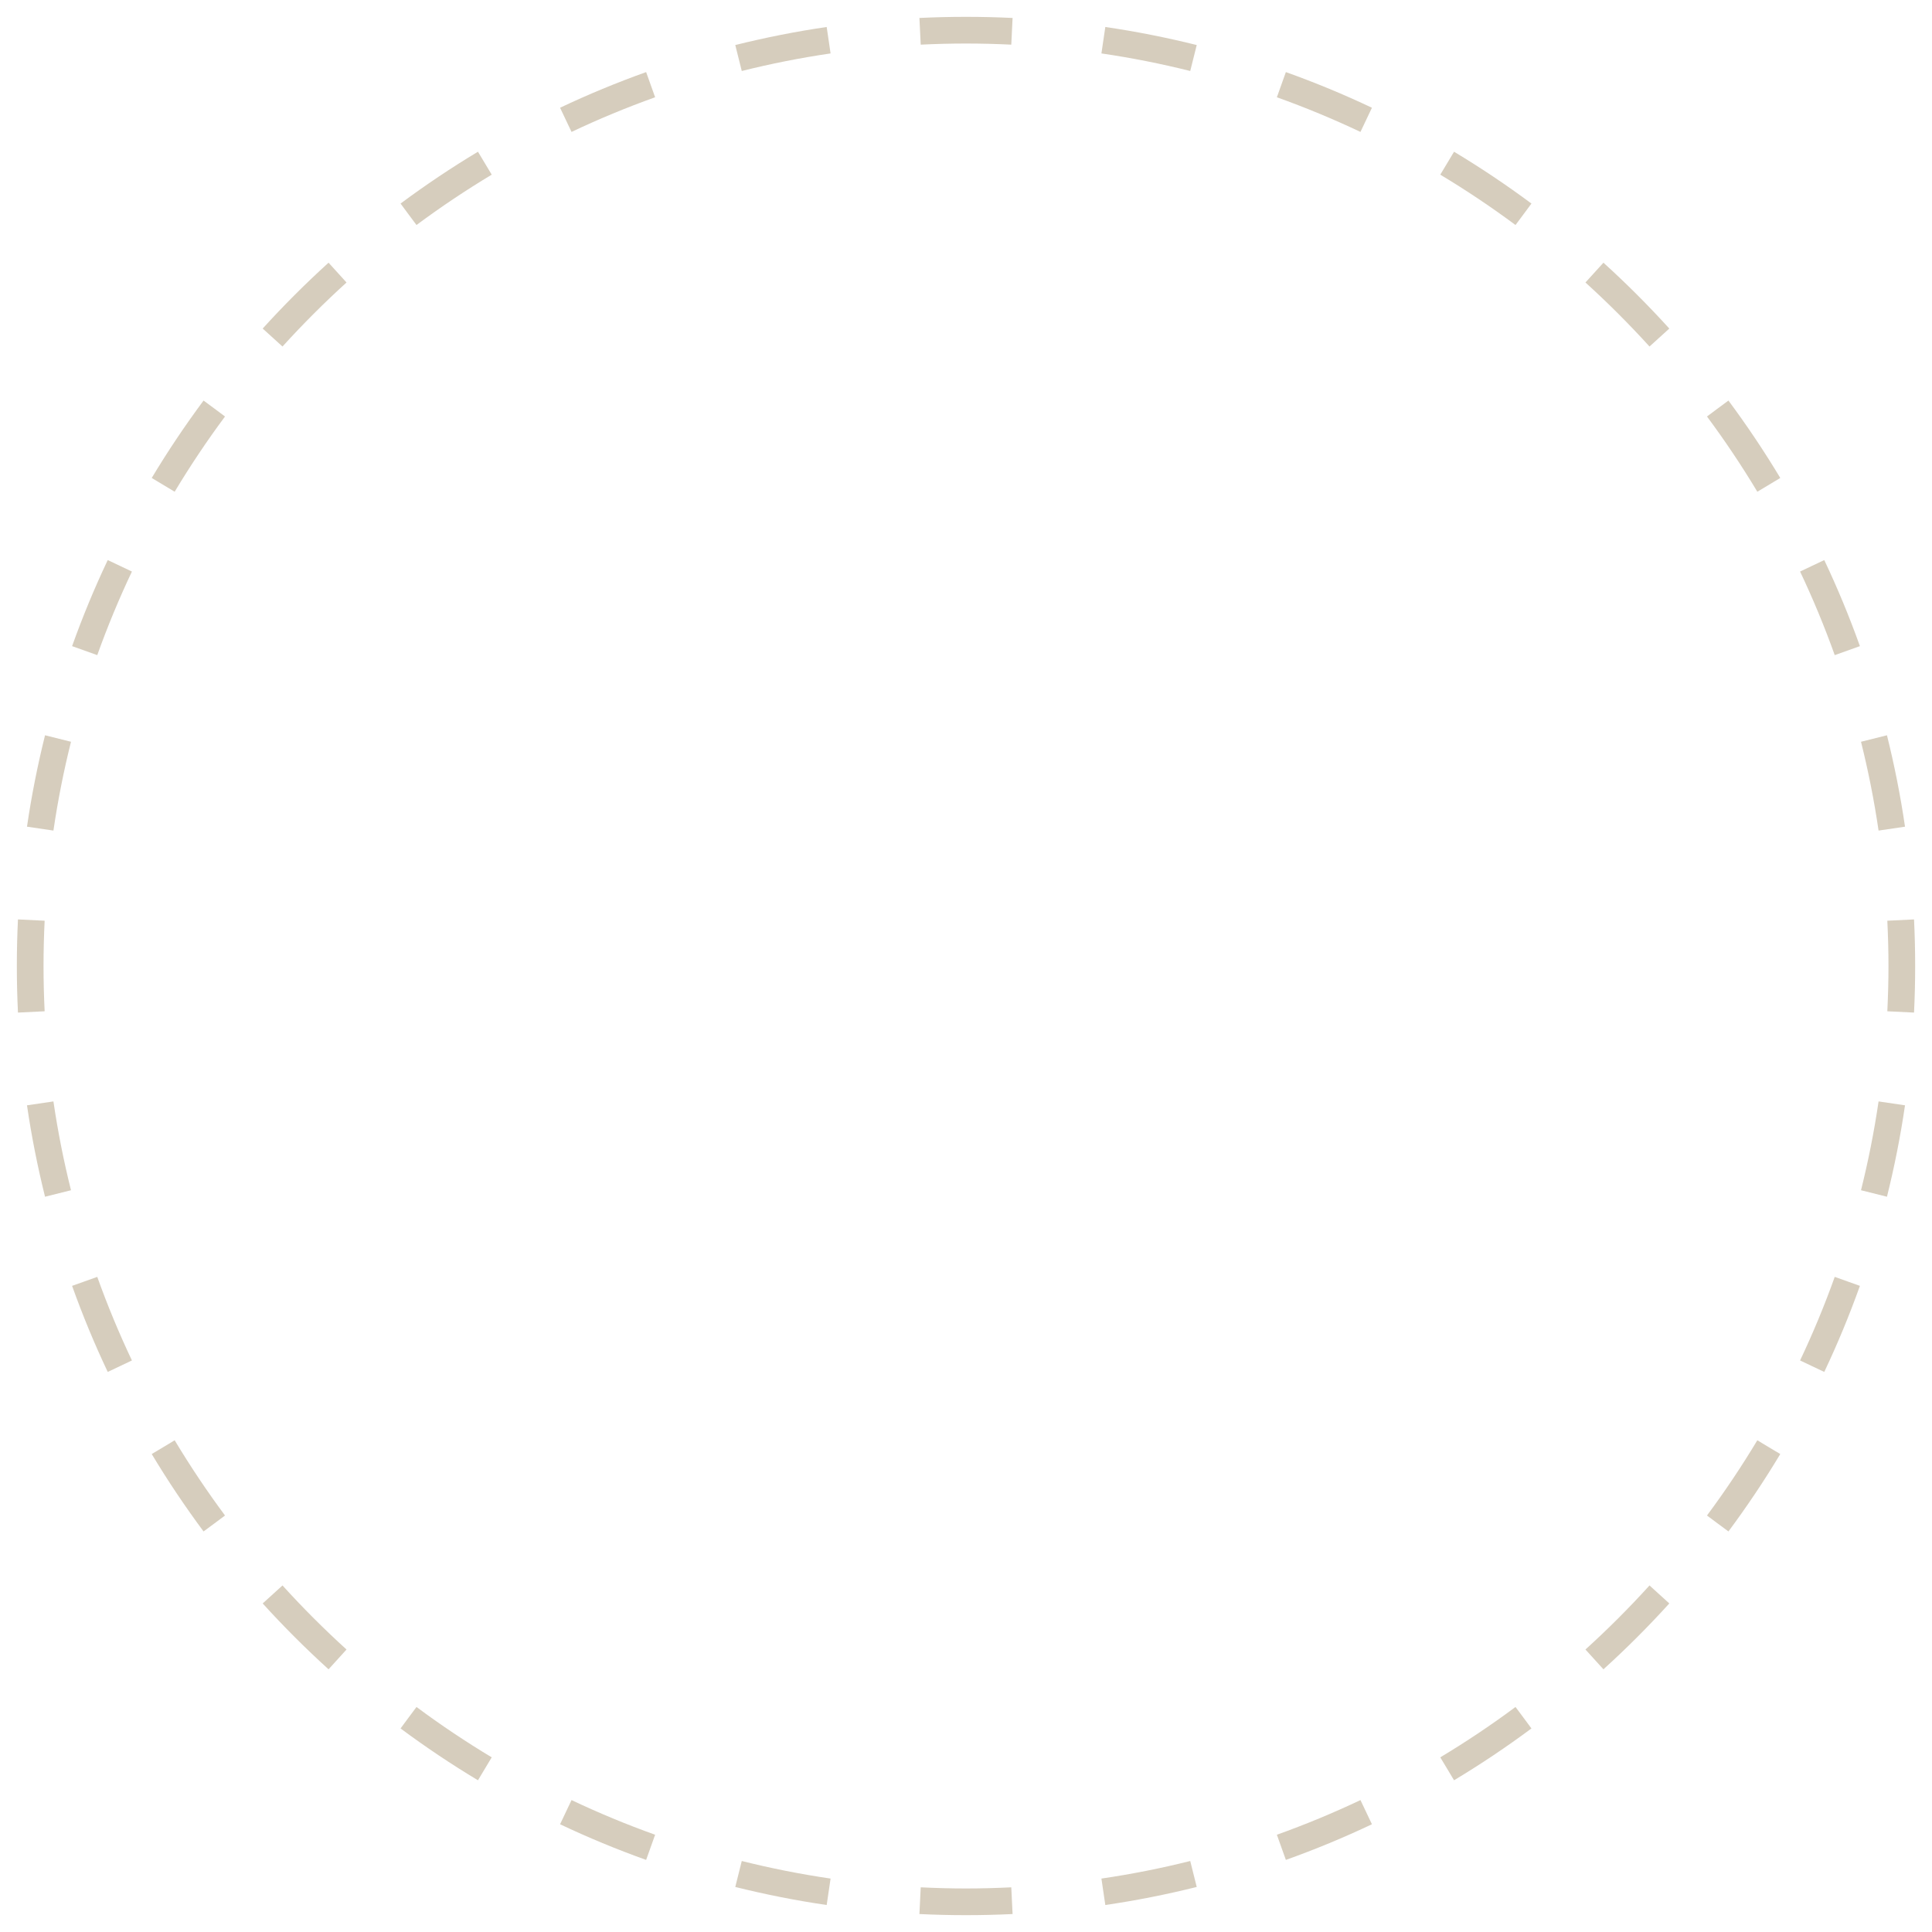 <?xml version="1.0" encoding="UTF-8"?> <svg xmlns="http://www.w3.org/2000/svg" width="64" height="64" viewBox="0 0 64 64" fill="none"><path d="M33.543 63.405C33.032 63.43 32.517 63.442 32 63.442C31.483 63.442 30.968 63.43 30.457 63.405L30.5 62.52C30.997 62.544 31.497 62.558 32 62.558C32.503 62.558 33.003 62.544 33.5 62.52L33.543 63.405ZM24.572 61.648C25.535 61.889 26.517 62.084 27.514 62.23L27.385 63.106C26.359 62.956 25.349 62.755 24.357 62.508L24.572 61.648ZM39.643 62.508C38.651 62.755 37.641 62.956 36.615 63.106L36.486 62.23C37.483 62.084 38.465 61.889 39.428 61.648L39.643 62.508ZM18.933 59.63C19.832 60.056 20.757 60.44 21.702 60.778L21.553 61.195L21.404 61.612C20.431 61.264 19.479 60.87 18.553 60.431L18.743 60.03L18.933 59.63ZM45.257 60.03L45.447 60.431C44.521 60.87 43.569 61.264 42.596 61.612L42.447 61.195L42.298 60.778C43.243 60.44 44.167 60.056 45.067 59.63L45.257 60.03ZM13.797 56.546C14.598 57.141 15.43 57.698 16.289 58.214L16.061 58.594L15.833 58.974C14.949 58.443 14.093 57.869 13.269 57.257L13.532 56.901L13.797 56.546ZM50.468 56.901L50.731 57.257C49.907 57.869 49.051 58.443 48.167 58.974L47.94 58.594L47.711 58.214C48.57 57.698 49.402 57.141 50.203 56.546L50.468 56.901ZM9.358 52.52C10.03 53.261 10.739 53.97 11.479 54.642L10.884 55.298C10.122 54.607 9.393 53.878 8.702 53.116L9.358 52.52ZM55.298 53.116C54.607 53.878 53.878 54.607 53.116 55.298L52.52 54.642C53.261 53.97 53.97 53.261 54.642 52.52L55.298 53.116ZM5.786 47.711C6.302 48.57 6.859 49.402 7.454 50.203L7.099 50.468L6.743 50.731C6.131 49.907 5.557 49.051 5.026 48.167L5.406 47.94L5.786 47.711ZM58.594 47.94L58.974 48.167C58.443 49.051 57.869 49.907 57.257 50.731L56.901 50.468L56.546 50.203C57.141 49.402 57.698 48.57 58.214 47.711L58.594 47.94ZM3.222 42.298C3.56 43.243 3.944 44.167 4.37 45.067L3.97 45.257L3.569 45.447C3.13 44.521 2.736 43.569 2.388 42.596L2.805 42.447L3.222 42.298ZM61.195 42.447L61.612 42.596C61.264 43.569 60.87 44.521 60.431 45.447L60.03 45.257L59.63 45.067C60.056 44.167 60.44 43.243 60.778 42.298L61.195 42.447ZM1.77 36.486C1.916 37.483 2.111 38.465 2.352 39.428L1.492 39.643C1.245 38.651 1.044 37.641 0.894 36.615L1.77 36.486ZM63.106 36.615C62.956 37.641 62.755 38.651 62.508 39.643L61.648 39.428C61.889 38.465 62.084 37.483 62.23 36.486L63.106 36.615ZM0.558 32C0.558 31.483 0.57 30.968 0.595 30.457L1.479 30.5C1.455 30.997 1.442 31.497 1.442 32C1.442 32.503 1.455 33.003 1.479 33.5L0.595 33.543C0.57 33.032 0.558 32.517 0.558 32ZM62.558 32C62.558 31.497 62.544 30.997 62.52 30.5L63.405 30.457C63.43 30.968 63.442 31.483 63.442 32C63.442 32.517 63.43 33.032 63.405 33.543L62.52 33.5C62.544 33.003 62.558 32.503 62.558 32ZM2.352 24.572C2.111 25.535 1.916 26.517 1.77 27.514L0.894 27.385C1.044 26.359 1.245 25.349 1.492 24.357L2.352 24.572ZM62.508 24.357C62.755 25.349 62.956 26.359 63.106 27.385L62.23 27.514C62.084 26.517 61.889 25.535 61.648 24.572L62.508 24.357ZM3.97 18.743L4.37 18.933C3.944 19.832 3.56 20.757 3.222 21.702L2.805 21.553L2.388 21.404C2.736 20.431 3.13 19.479 3.569 18.553L3.97 18.743ZM60.431 18.553C60.87 19.479 61.264 20.431 61.612 21.404L61.195 21.553L60.778 21.702C60.44 20.757 60.056 19.832 59.63 18.933L60.03 18.743L60.431 18.553ZM7.099 13.532L7.454 13.797C6.859 14.598 6.302 15.43 5.786 16.289L5.406 16.061L5.026 15.833C5.557 14.949 6.131 14.093 6.743 13.269L7.099 13.532ZM57.257 13.269C57.869 14.093 58.443 14.949 58.974 15.833L58.594 16.061L58.214 16.289C57.698 15.43 57.141 14.598 56.546 13.797L56.901 13.532L57.257 13.269ZM11.479 9.358C10.739 10.03 10.03 10.739 9.358 11.479L8.702 10.884C9.393 10.122 10.122 9.393 10.884 8.702L11.479 9.358ZM53.116 8.702C53.878 9.393 54.607 10.122 55.298 10.884L54.642 11.479C53.97 10.739 53.261 10.03 52.52 9.358L53.116 8.702ZM16.061 5.406L16.289 5.786C15.43 6.302 14.598 6.859 13.797 7.454L13.532 7.099L13.269 6.743C14.093 6.131 14.949 5.557 15.833 5.026L16.061 5.406ZM48.167 5.026C49.051 5.557 49.907 6.131 50.731 6.743L50.468 7.099L50.203 7.454C49.402 6.859 48.57 6.302 47.711 5.786L47.94 5.406L48.167 5.026ZM21.553 2.805L21.702 3.222C20.757 3.56 19.832 3.944 18.933 4.37L18.743 3.97L18.553 3.569C19.479 3.13 20.431 2.736 21.404 2.388L21.553 2.805ZM42.596 2.388C43.569 2.736 44.521 3.13 45.447 3.569L45.257 3.97L45.067 4.37C44.167 3.944 43.243 3.56 42.298 3.222L42.447 2.805L42.596 2.388ZM27.514 1.77C26.517 1.916 25.535 2.111 24.572 2.352L24.357 1.492C25.349 1.245 26.359 1.044 27.385 0.894L27.514 1.77ZM36.615 0.894C37.641 1.044 38.651 1.245 39.643 1.492L39.428 2.352C38.465 2.111 37.483 1.916 36.486 1.77L36.615 0.894ZM32 0.558C32.517 0.558 33.032 0.57 33.543 0.595L33.5 1.479C33.003 1.455 32.503 1.442 32 1.442C31.497 1.442 30.997 1.455 30.5 1.479L30.457 0.595C30.968 0.57 31.483 0.558 32 0.558Z" fill="#D6CDBD"></path></svg> 